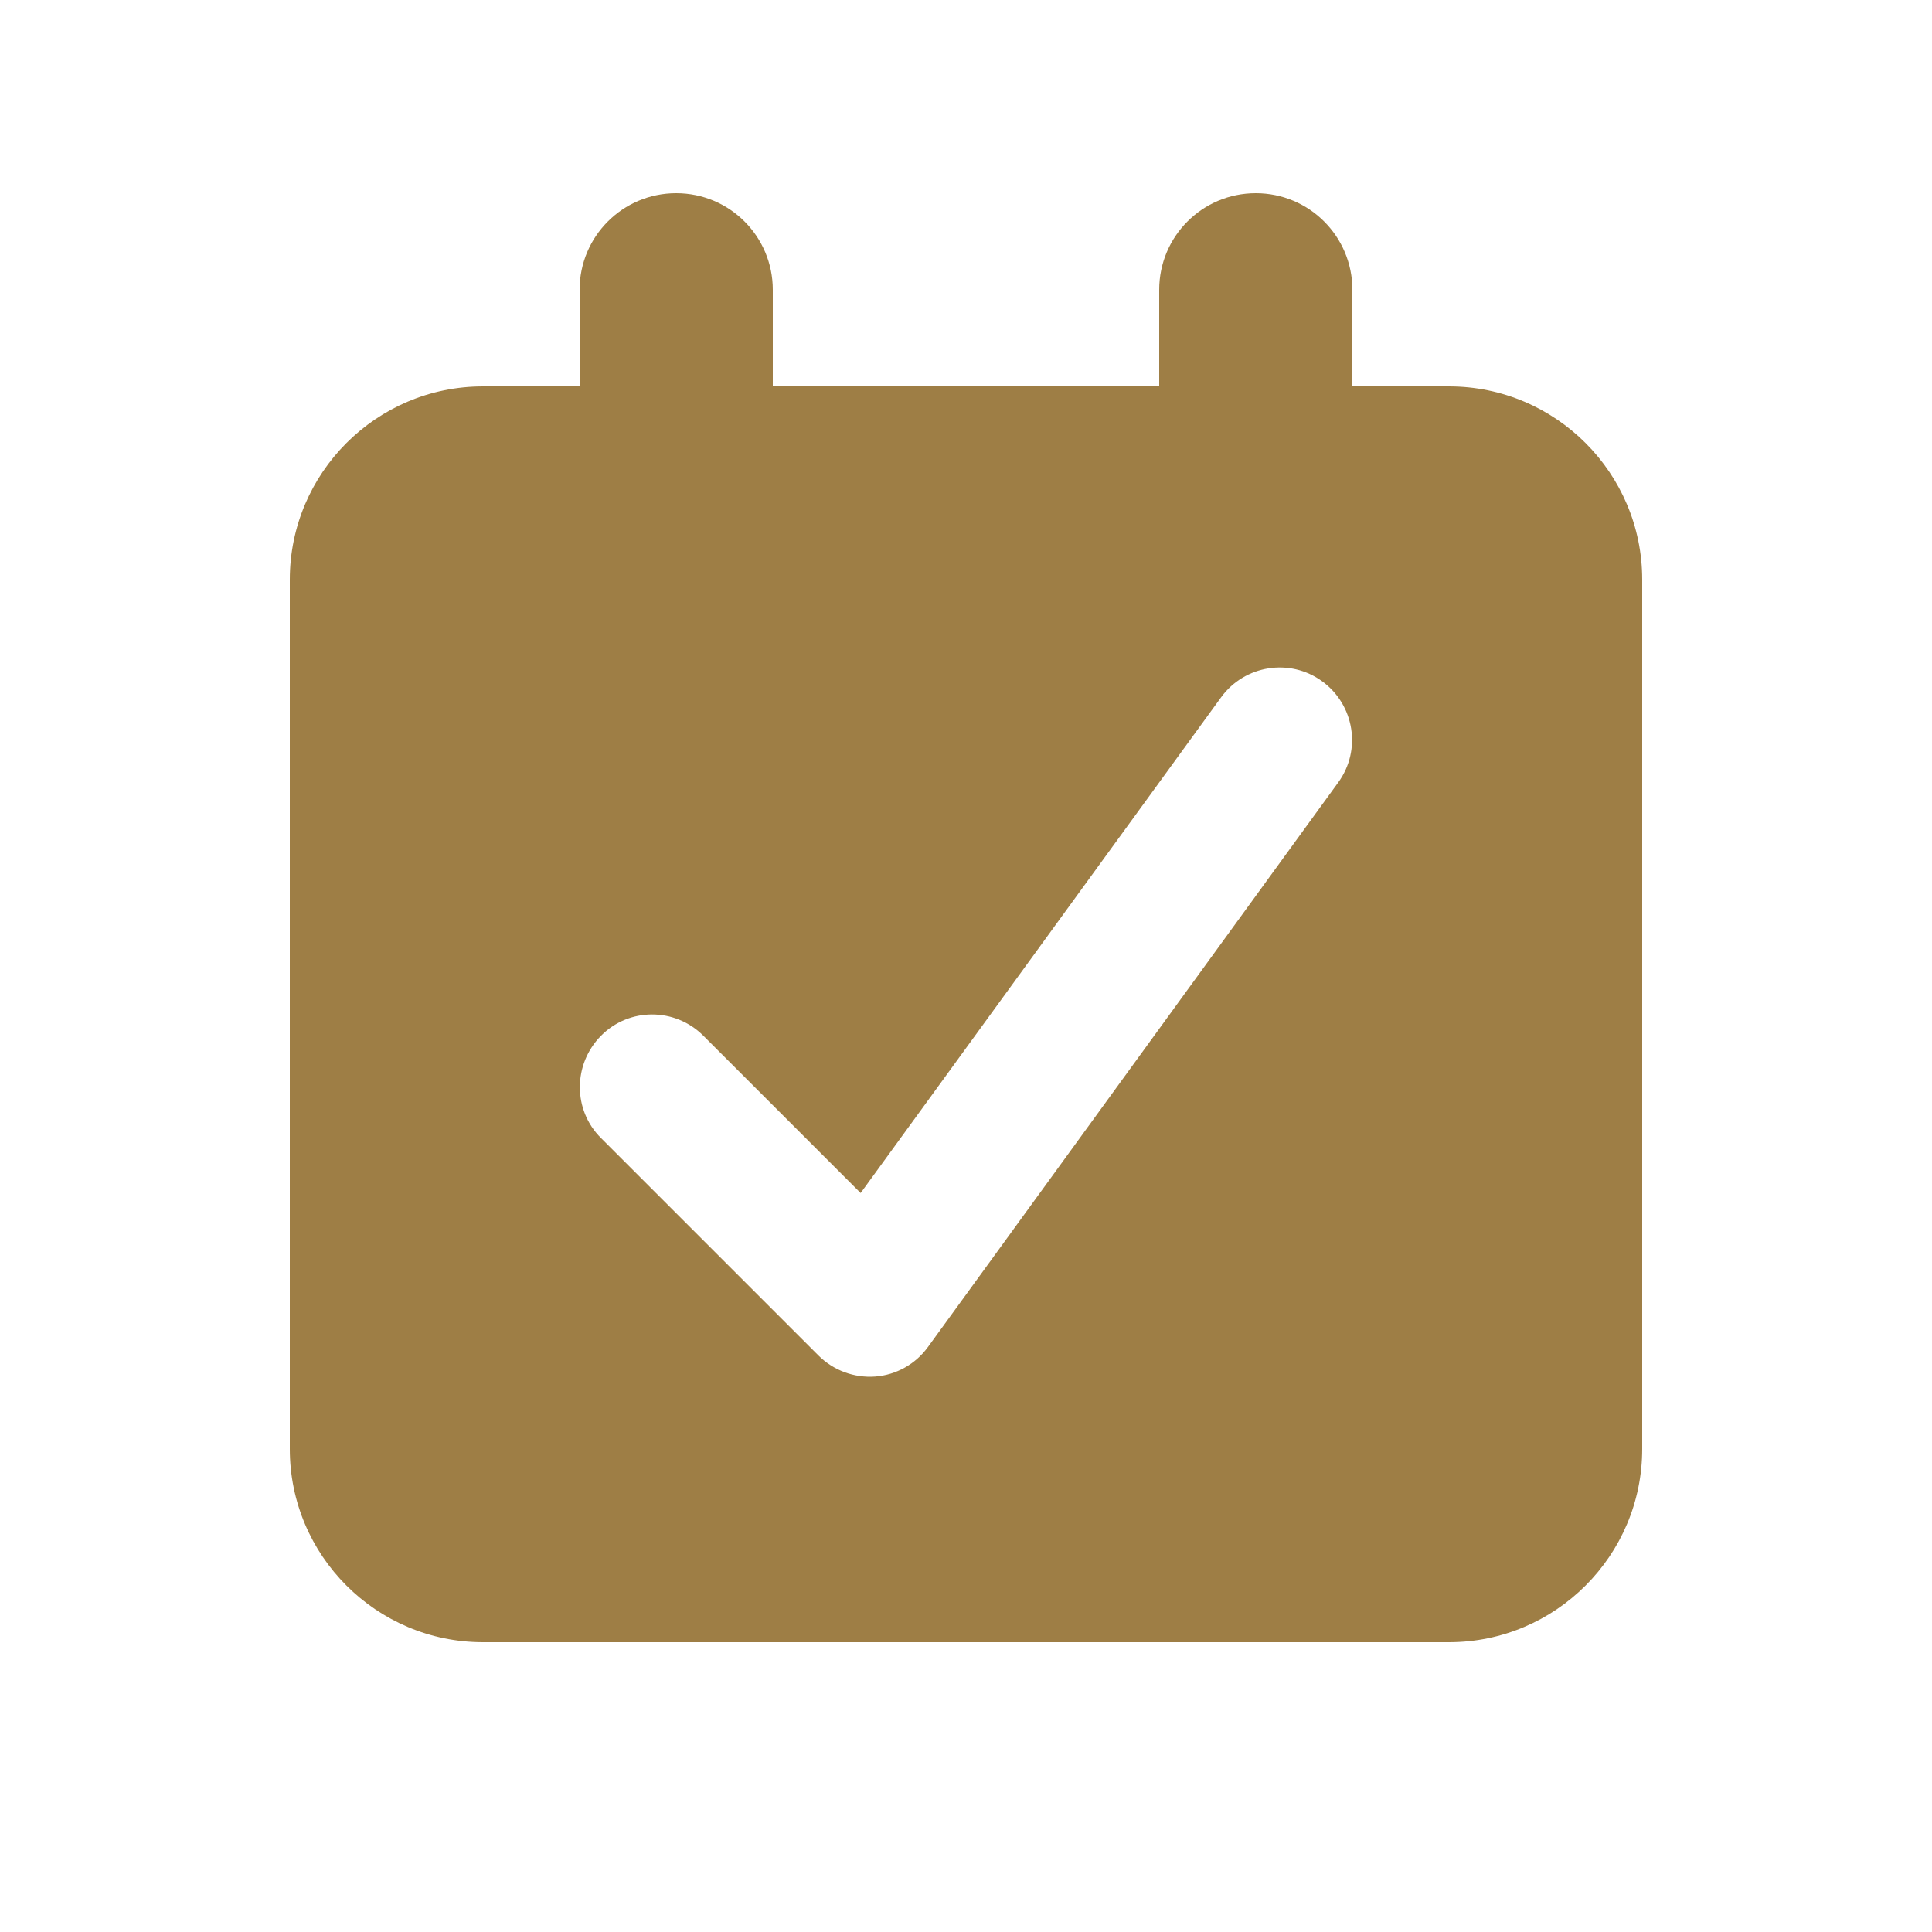 <svg xmlns="http://www.w3.org/2000/svg" viewBox="0 0 640 640"><!--!Font Awesome Free 7.1.0 by @fontawesome - https://fontawesome.com License - https://fontawesome.com/license/free Copyright 2025 Fonticons, Inc.--><path fill="#9e7e45" d="M416 64C433.7 64 448 78.3 448 96L448 128L480 128C515.3 128 544 156.7 544 192L544 480C544 515.3 515.3 544 480 544L160 544C124.7 544 96 515.3 96 480L96 192C96 156.7 124.7 128 160 128L192 128L192 96C192 78.3 206.3 64 224 64C241.7 64 256 78.3 256 96L256 128L384 128L384 96C384 78.3 398.3 64 416 64zM438 225.7C427.3 217.9 412.3 220.3 404.5 231L285.1 395.2L233 343.1C223.6 333.7 208.4 333.7 199.1 343.1C189.8 352.5 189.7 367.7 199.1 377L271.1 449C276.1 454 283 456.5 289.9 456C296.8 455.5 303.3 451.9 307.4 446.2L443.3 259.2C451.1 248.5 448.7 233.5 438 225.7z"/></svg>